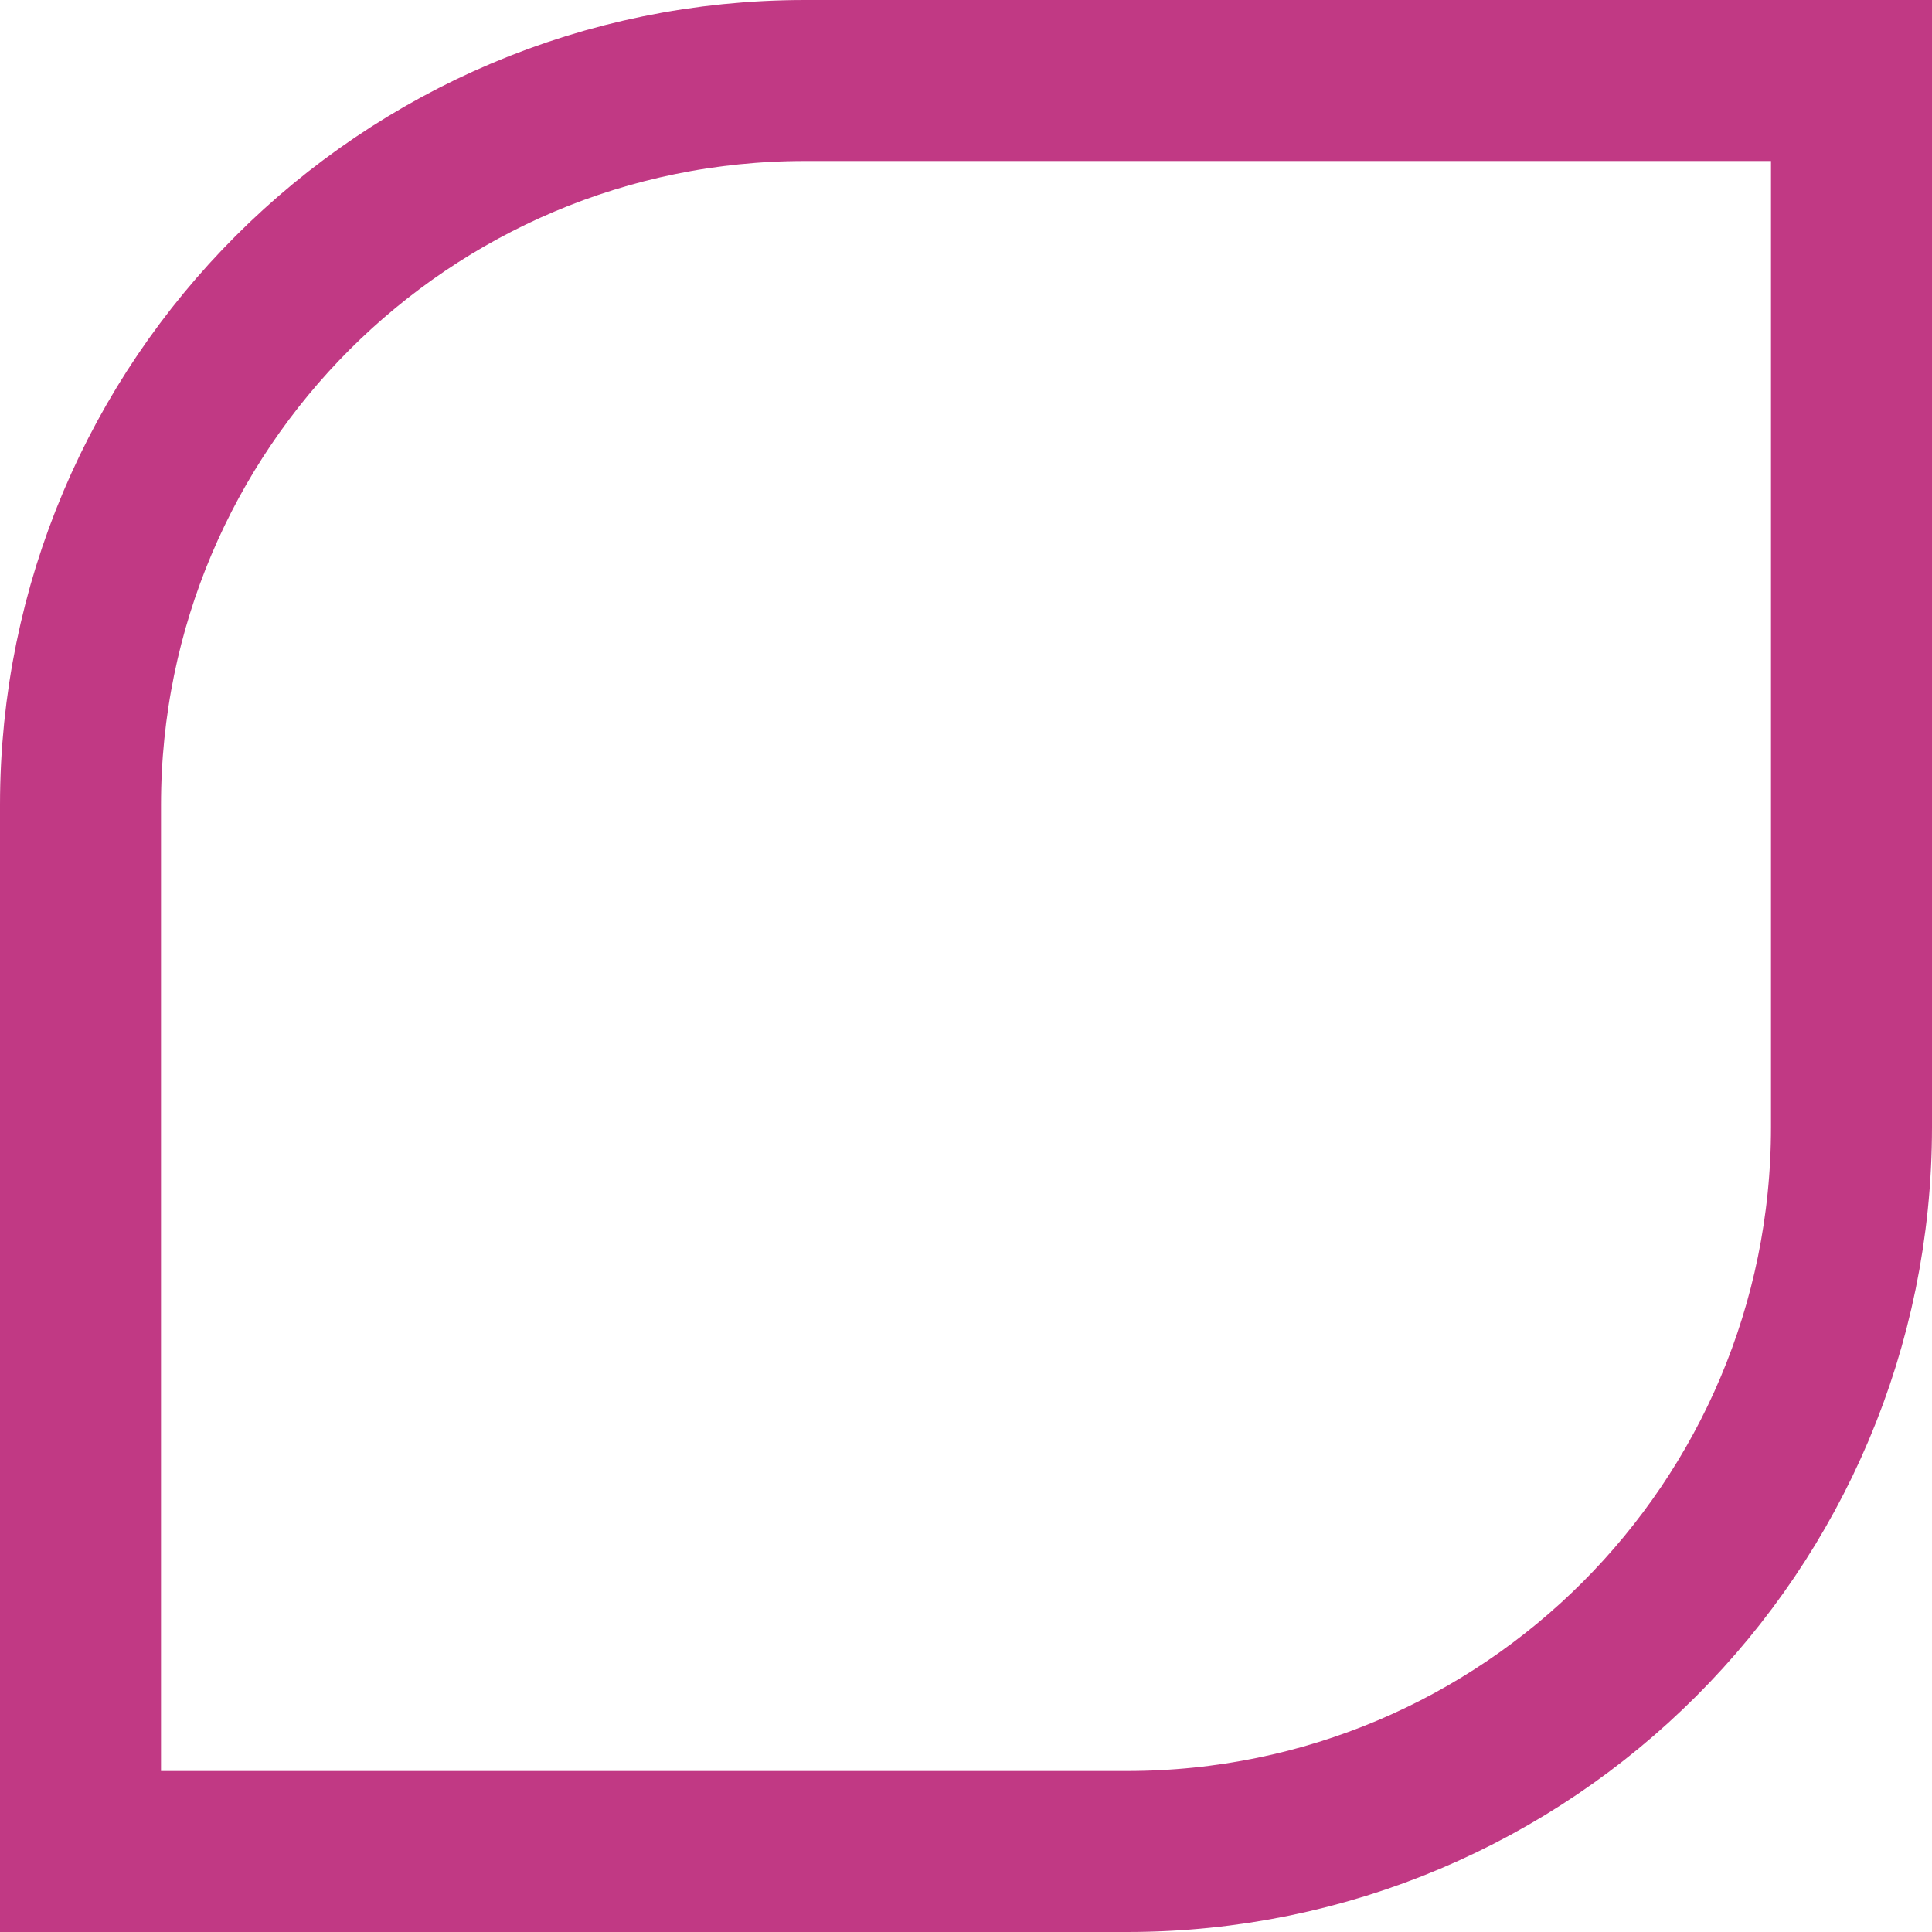 <svg width="12" height="12" viewBox="0 0 12 12" fill="none" xmlns="http://www.w3.org/2000/svg">
<path d="M0.5 5C0.5 2.515 2.515 0.5 5 0.5H11.5V7C11.5 9.485 9.485 11.5 7 11.5H0.5V5Z" stroke="#C13984"/>
</svg>
